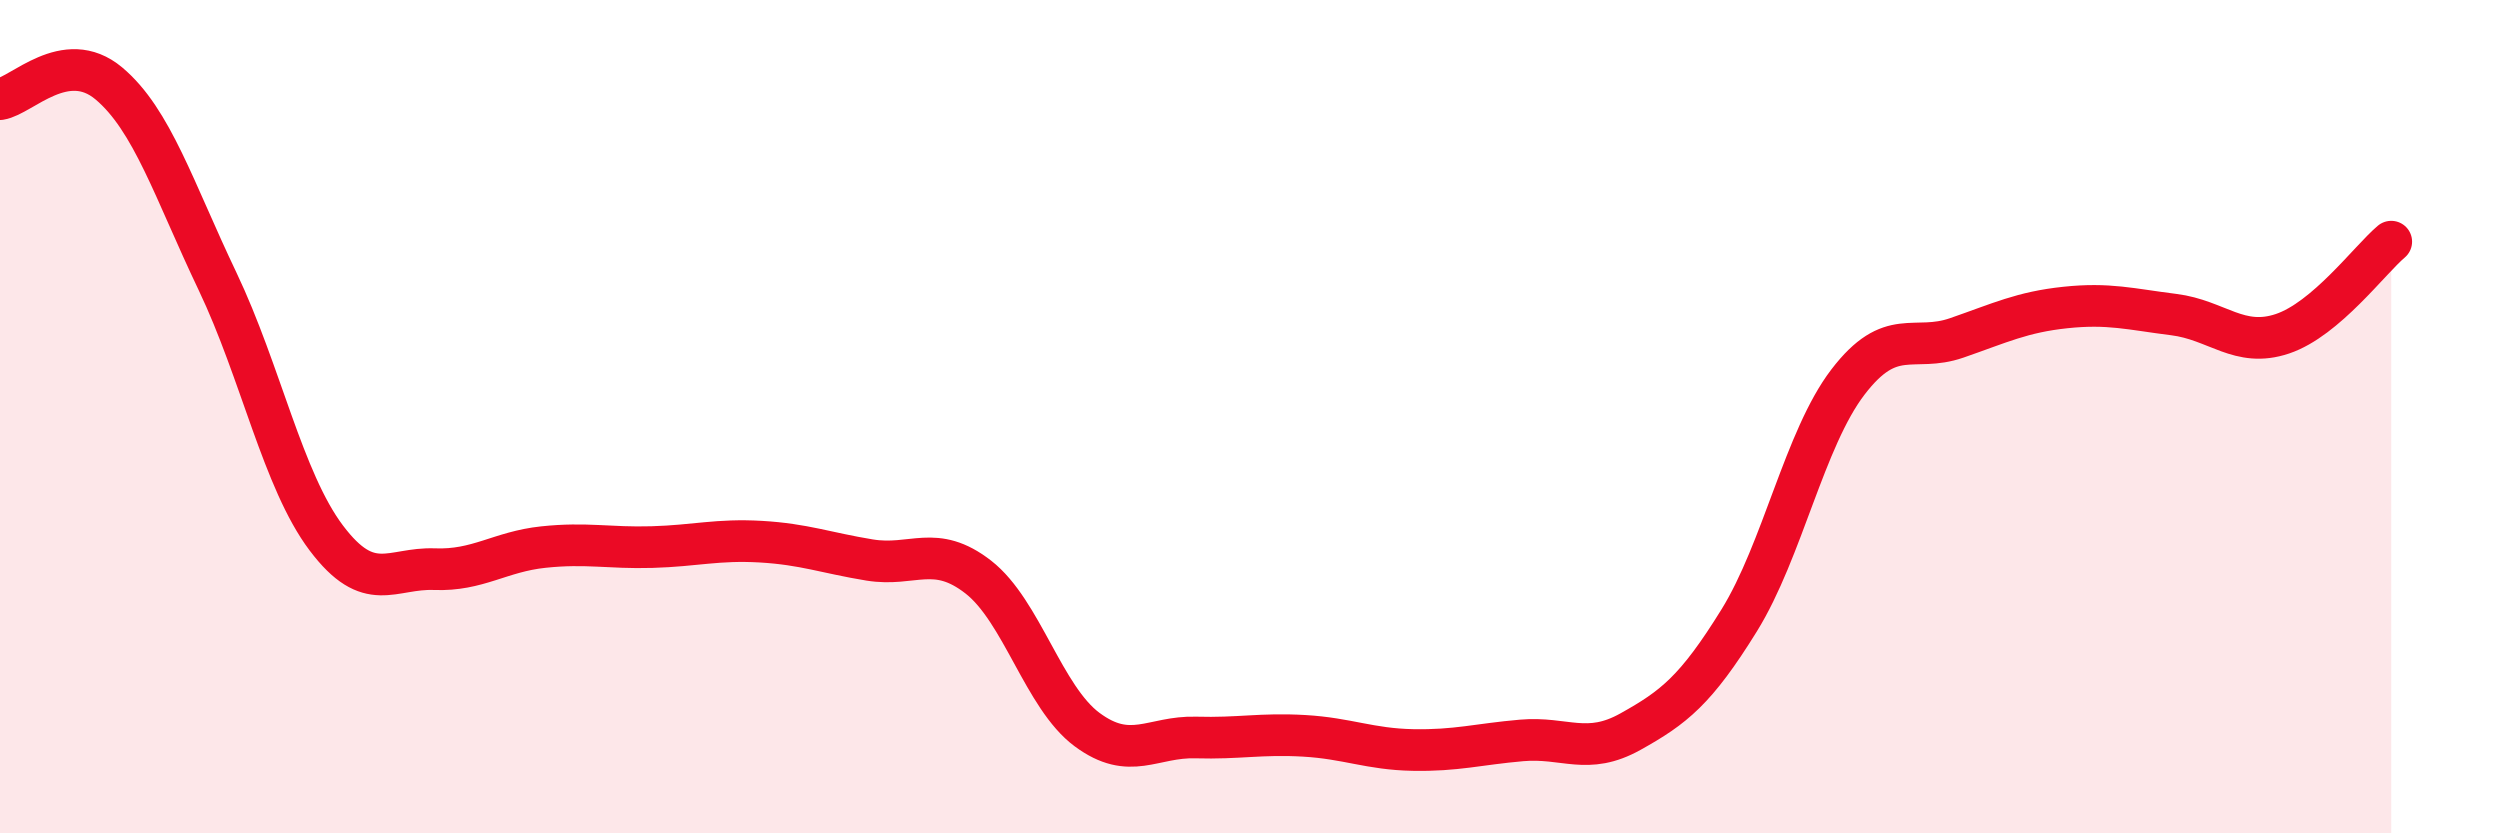 
    <svg width="60" height="20" viewBox="0 0 60 20" xmlns="http://www.w3.org/2000/svg">
      <path
        d="M 0,2.38 C 0.52,2.3 1.57,1.13 2.61,2 C 3.65,2.87 4.18,4.57 5.22,6.75 C 6.26,8.93 6.79,11.53 7.83,12.91 C 8.87,14.29 9.39,13.62 10.43,13.66 C 11.47,13.7 12,13.24 13.04,13.13 C 14.08,13.02 14.61,13.16 15.65,13.13 C 16.69,13.1 17.22,12.94 18.26,13 C 19.3,13.06 19.83,13.27 20.87,13.44 C 21.91,13.61 22.44,13.04 23.48,13.85 C 24.52,14.66 25.05,16.74 26.09,17.51 C 27.13,18.28 27.66,17.67 28.7,17.7 C 29.74,17.73 30.26,17.6 31.3,17.66 C 32.34,17.72 32.87,17.98 33.91,18 C 34.95,18.02 35.48,17.86 36.52,17.77 C 37.56,17.68 38.09,18.14 39.13,17.56 C 40.17,16.98 40.7,16.57 41.74,14.89 C 42.78,13.21 43.31,10.53 44.35,9.17 C 45.39,7.81 45.92,8.47 46.96,8.11 C 48,7.75 48.53,7.49 49.57,7.38 C 50.61,7.27 51.13,7.42 52.17,7.55 C 53.21,7.68 53.74,8.36 54.78,8.01 C 55.82,7.66 56.87,6.24 57.39,5.8L57.39 20L0 20Z"
        fill="#EB0A25"
        opacity="0.1"
        stroke-linecap="round"
        stroke-linejoin="round"
      />
      <path
        d="M 0,2.38 C 0.52,2.3 1.57,1.13 2.61,2 C 3.65,2.87 4.18,4.57 5.22,6.75 C 6.26,8.93 6.79,11.53 7.83,12.91 C 8.87,14.29 9.39,13.62 10.43,13.66 C 11.47,13.7 12,13.24 13.04,13.13 C 14.08,13.02 14.61,13.16 15.65,13.13 C 16.69,13.1 17.22,12.94 18.26,13 C 19.3,13.06 19.83,13.27 20.87,13.44 C 21.91,13.61 22.44,13.04 23.48,13.85 C 24.52,14.66 25.05,16.74 26.09,17.51 C 27.13,18.28 27.66,17.67 28.7,17.7 C 29.74,17.73 30.26,17.6 31.3,17.66 C 32.34,17.72 32.87,17.98 33.91,18 C 34.95,18.02 35.48,17.86 36.52,17.77 C 37.56,17.68 38.09,18.14 39.13,17.56 C 40.17,16.98 40.7,16.57 41.74,14.89 C 42.78,13.21 43.31,10.53 44.35,9.17 C 45.39,7.81 45.92,8.47 46.96,8.11 C 48,7.75 48.53,7.49 49.57,7.38 C 50.61,7.27 51.13,7.42 52.17,7.55 C 53.21,7.68 53.74,8.36 54.78,8.01 C 55.82,7.66 56.87,6.24 57.39,5.8"
        stroke="#EB0A25"
        stroke-width="1"
        fill="none"
        stroke-linecap="round"
        stroke-linejoin="round"
      />
    </svg>
  